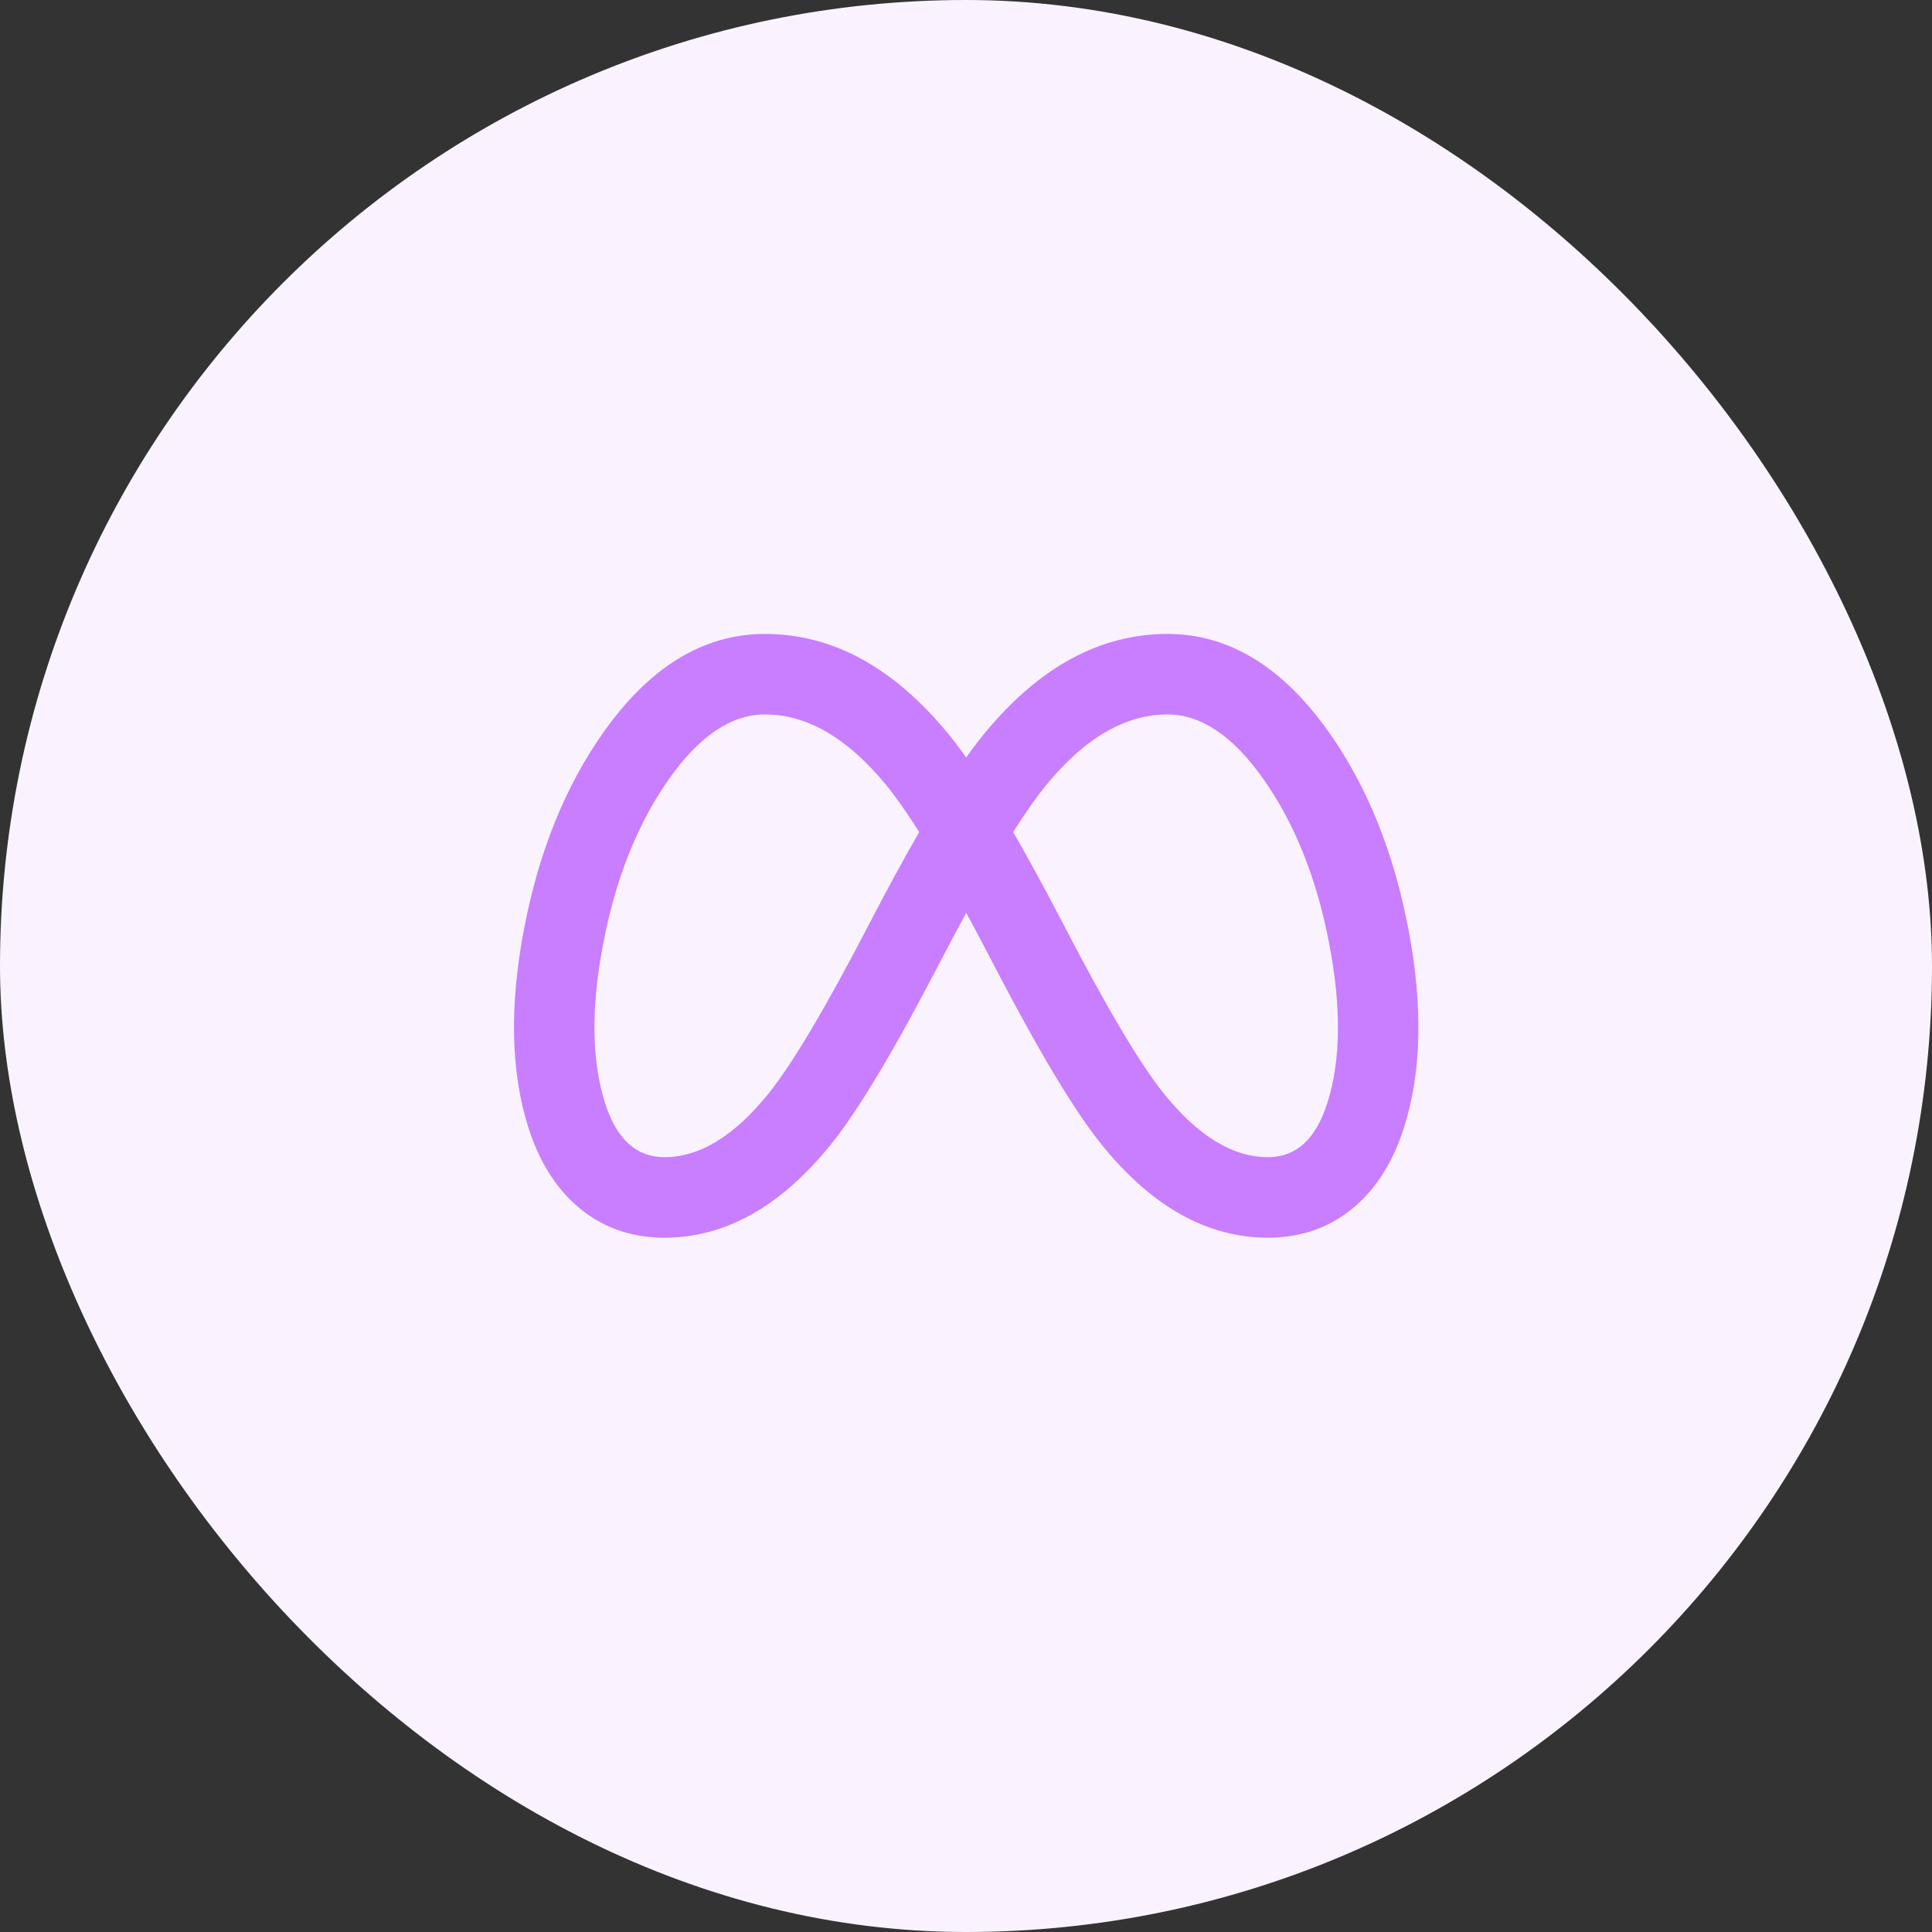 <svg width="64" height="64" viewBox="0 0 64 64" fill="none" xmlns="http://www.w3.org/2000/svg">
<rect x="0" y="0" width="64" height="64" fill="#333333" stroke="none"/>
<rect width="64" height="64" rx="32" fill="#FAF3FF"/>
<g clip-path="url(#clip0_150_132)">
<path d="M43.966 36.551C43.585 37.739 42.932 38.333 42.006 38.333C40.836 38.333 39.686 37.631 38.556 36.227C37.771 35.252 36.67 33.4 35.253 30.669C34.645 29.496 34.081 28.461 33.562 27.563C33.975 26.912 34.343 26.389 34.666 25.995C35.943 24.443 37.278 23.667 38.673 23.667C39.786 23.667 40.847 24.381 41.854 25.81C42.89 27.279 43.615 29.093 44.03 31.252C44.439 33.376 44.417 35.142 43.966 36.551ZM32.007 30.239C32.287 30.753 32.58 31.306 32.886 31.897C34.385 34.785 35.583 36.786 36.479 37.9C38.143 39.967 39.985 41 42.006 41C43.148 41 44.124 40.64 44.936 39.919C45.636 39.298 46.159 38.447 46.505 37.365C47.096 35.524 47.144 33.318 46.649 30.748C46.162 28.213 45.29 26.055 44.034 24.273C42.495 22.091 40.708 21 38.673 21C36.438 21 34.416 22.101 32.607 24.302C32.418 24.532 32.218 24.796 32.007 25.094C31.796 24.796 31.596 24.532 31.406 24.302C29.597 22.101 27.575 21 25.34 21C23.305 21 21.518 22.091 19.98 24.273C18.723 26.055 17.852 28.213 17.364 30.748C16.87 33.318 16.918 35.524 17.508 37.365C17.854 38.447 18.378 39.298 19.077 39.919C19.889 40.64 20.866 41 22.007 41C24.028 41 25.87 39.967 27.534 37.9C28.431 36.786 29.628 34.785 31.127 31.897C31.433 31.306 31.727 30.753 32.007 30.239ZM30.451 27.563C29.932 28.461 29.368 29.496 28.76 30.669C27.343 33.4 26.242 35.252 25.457 36.227C24.327 37.631 23.177 38.333 22.007 38.333C21.081 38.333 20.428 37.739 20.047 36.551C19.596 35.142 19.574 33.376 19.983 31.252C20.398 29.093 21.123 27.279 22.159 25.81C23.166 24.381 24.227 23.667 25.34 23.667C26.735 23.667 28.07 24.443 29.347 25.995C29.67 26.389 30.039 26.912 30.451 27.563Z" fill="#C97DFF"/>
</g>
<defs>
<clipPath id="clip0_150_132">
<rect width="32" height="32" fill="white" transform="translate(15.701 16)"/>
</clipPath>
</defs>
</svg>
